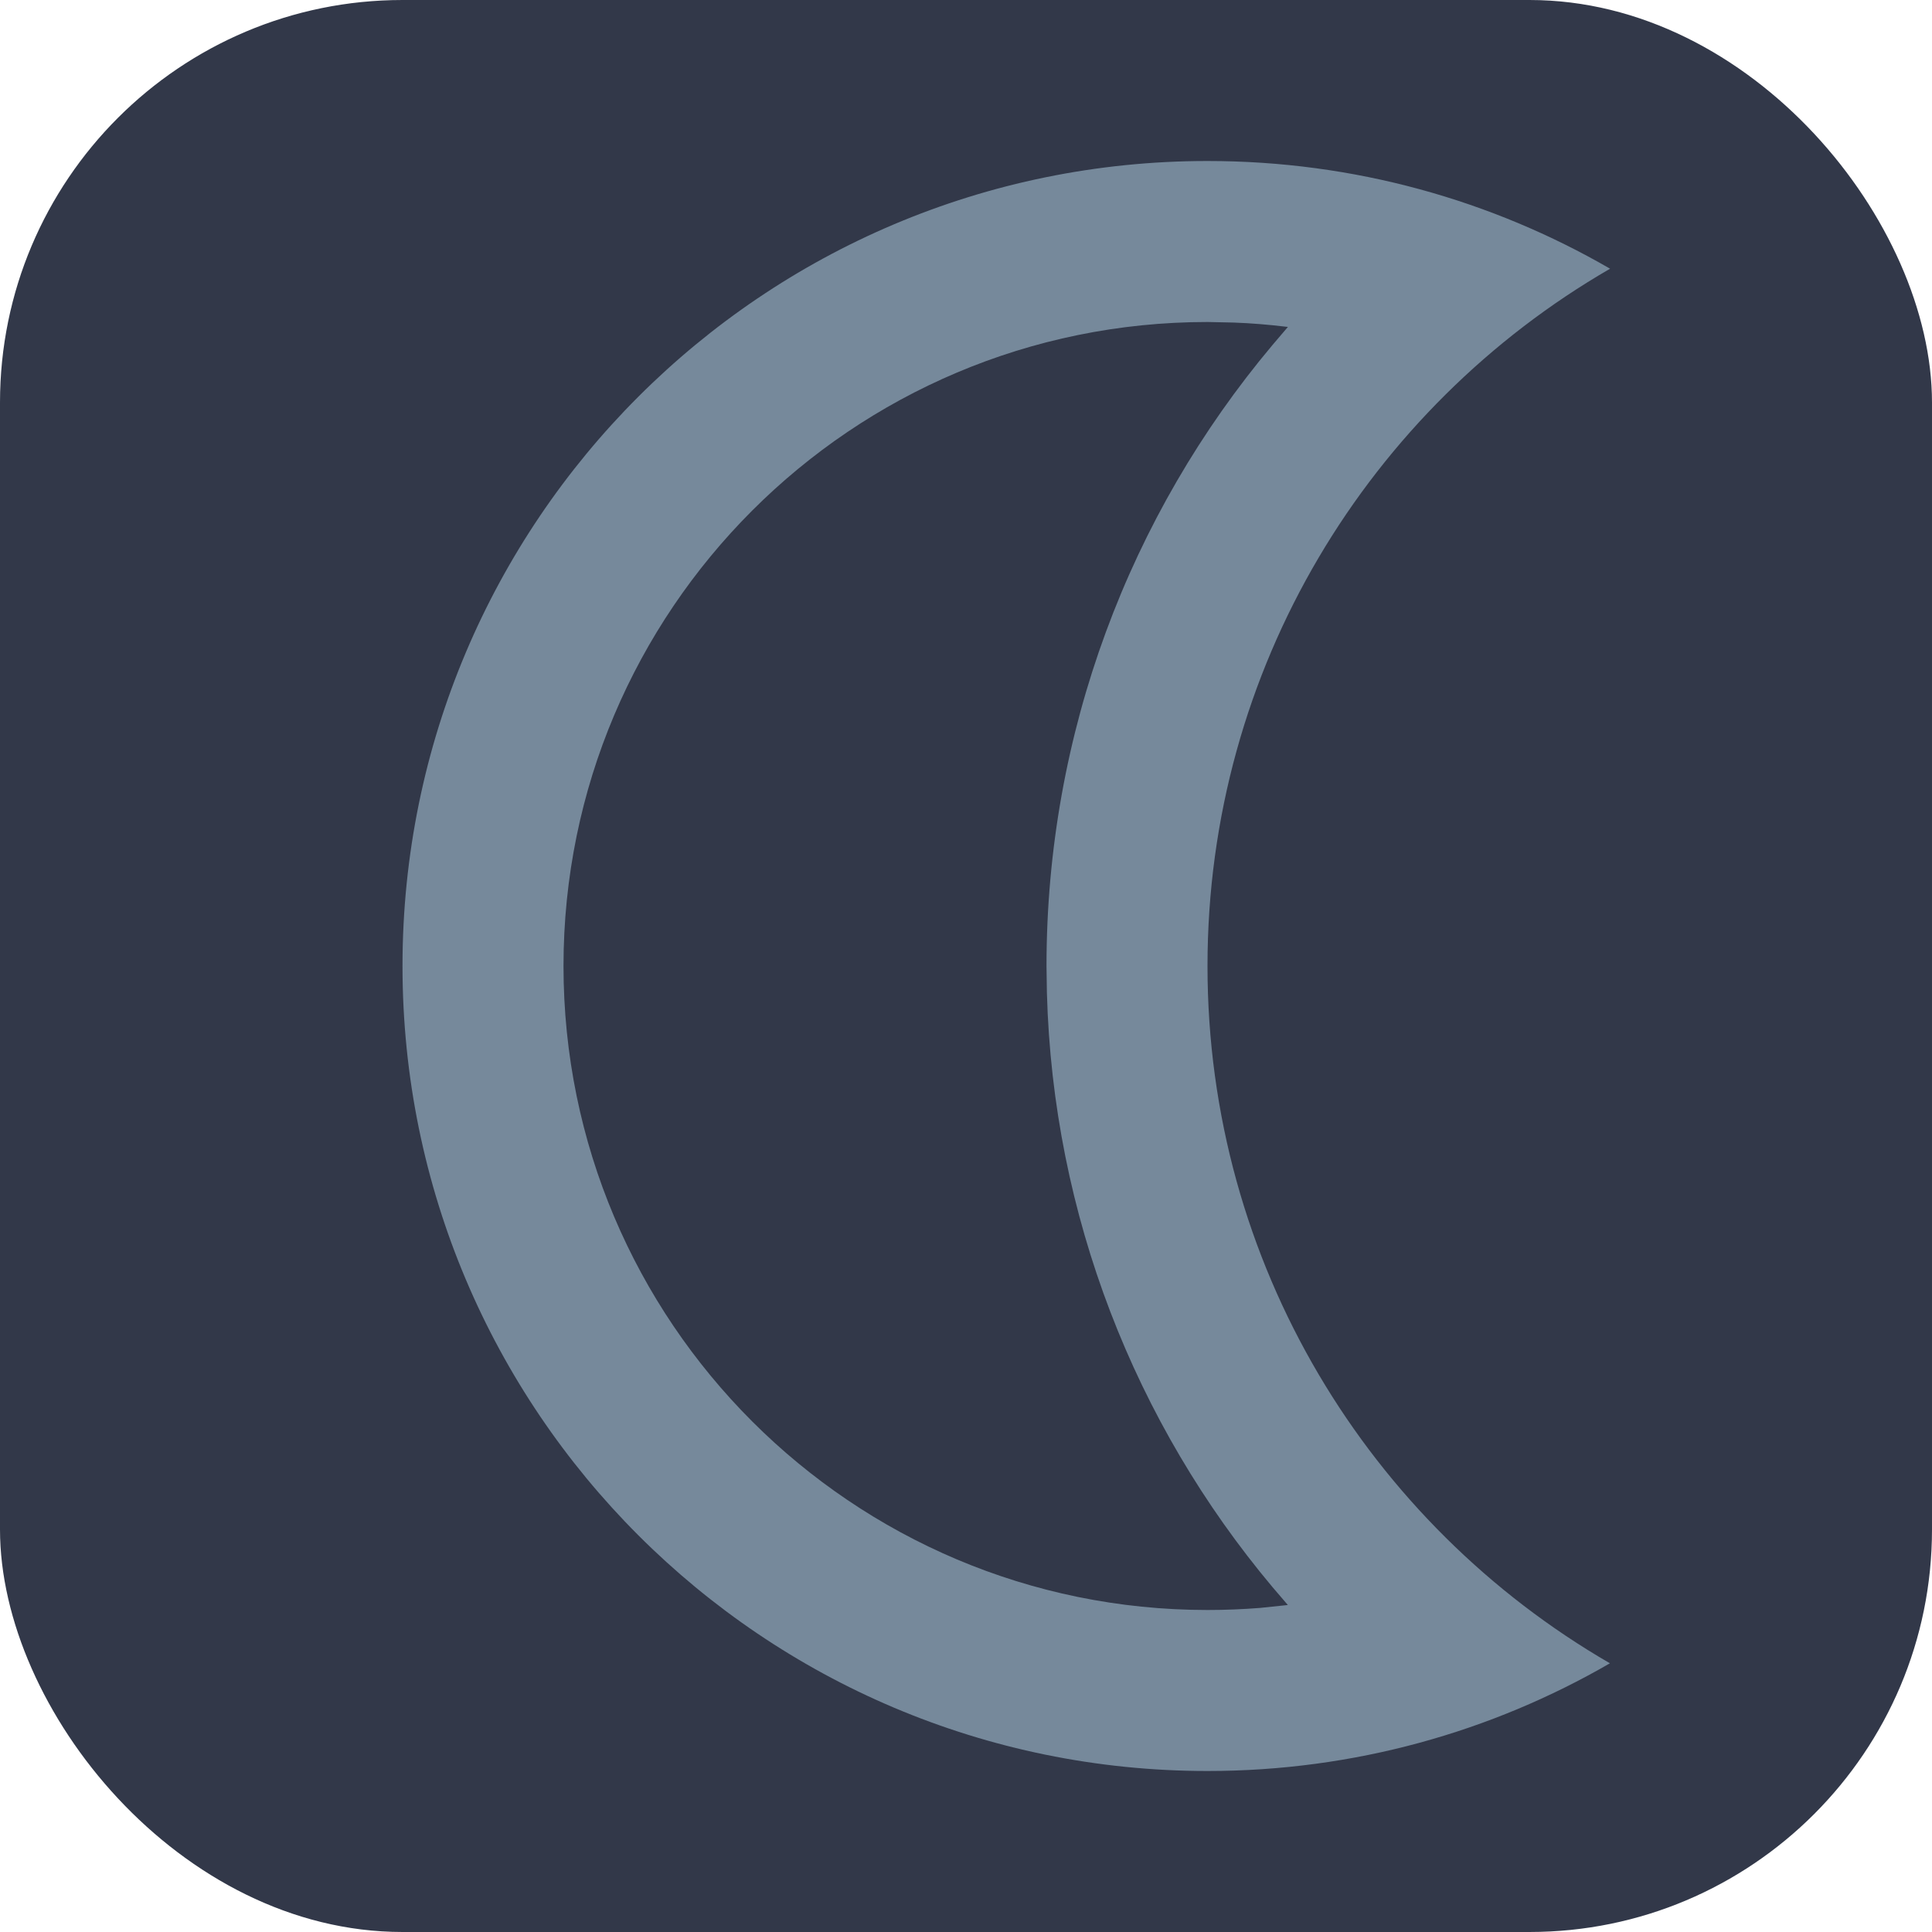 <svg width="24" height="24" viewBox="0 0 24 24" fill="none" xmlns="http://www.w3.org/2000/svg">
<rect width="24" height="24" rx="5" fill="#323849"/>
<path d="M15 2C16.822 2 18.53 2.487 20.001 3.338C17.011 5.067 15 8.299 15 12C15 15.701 17.011 18.932 19.999 20.662C18.529 21.513 16.821 22 15 22C9.477 22 5 17.523 5 12C5 6.477 9.477 2 15 2ZM15 4C10.582 4 7 7.582 7 12C7 16.418 10.582 20 15 20C15.219 20 15.438 19.991 15.654 19.974L15.998 19.938L15.807 19.715C14.098 17.679 13.08 15.096 13.005 12.332L13 12C13 9.111 14.03 6.401 15.808 4.285L15.999 4.061L15.977 4.059C15.762 4.033 15.546 4.015 15.328 4.007L15 4Z" fill="#76899B"/>
</svg>
